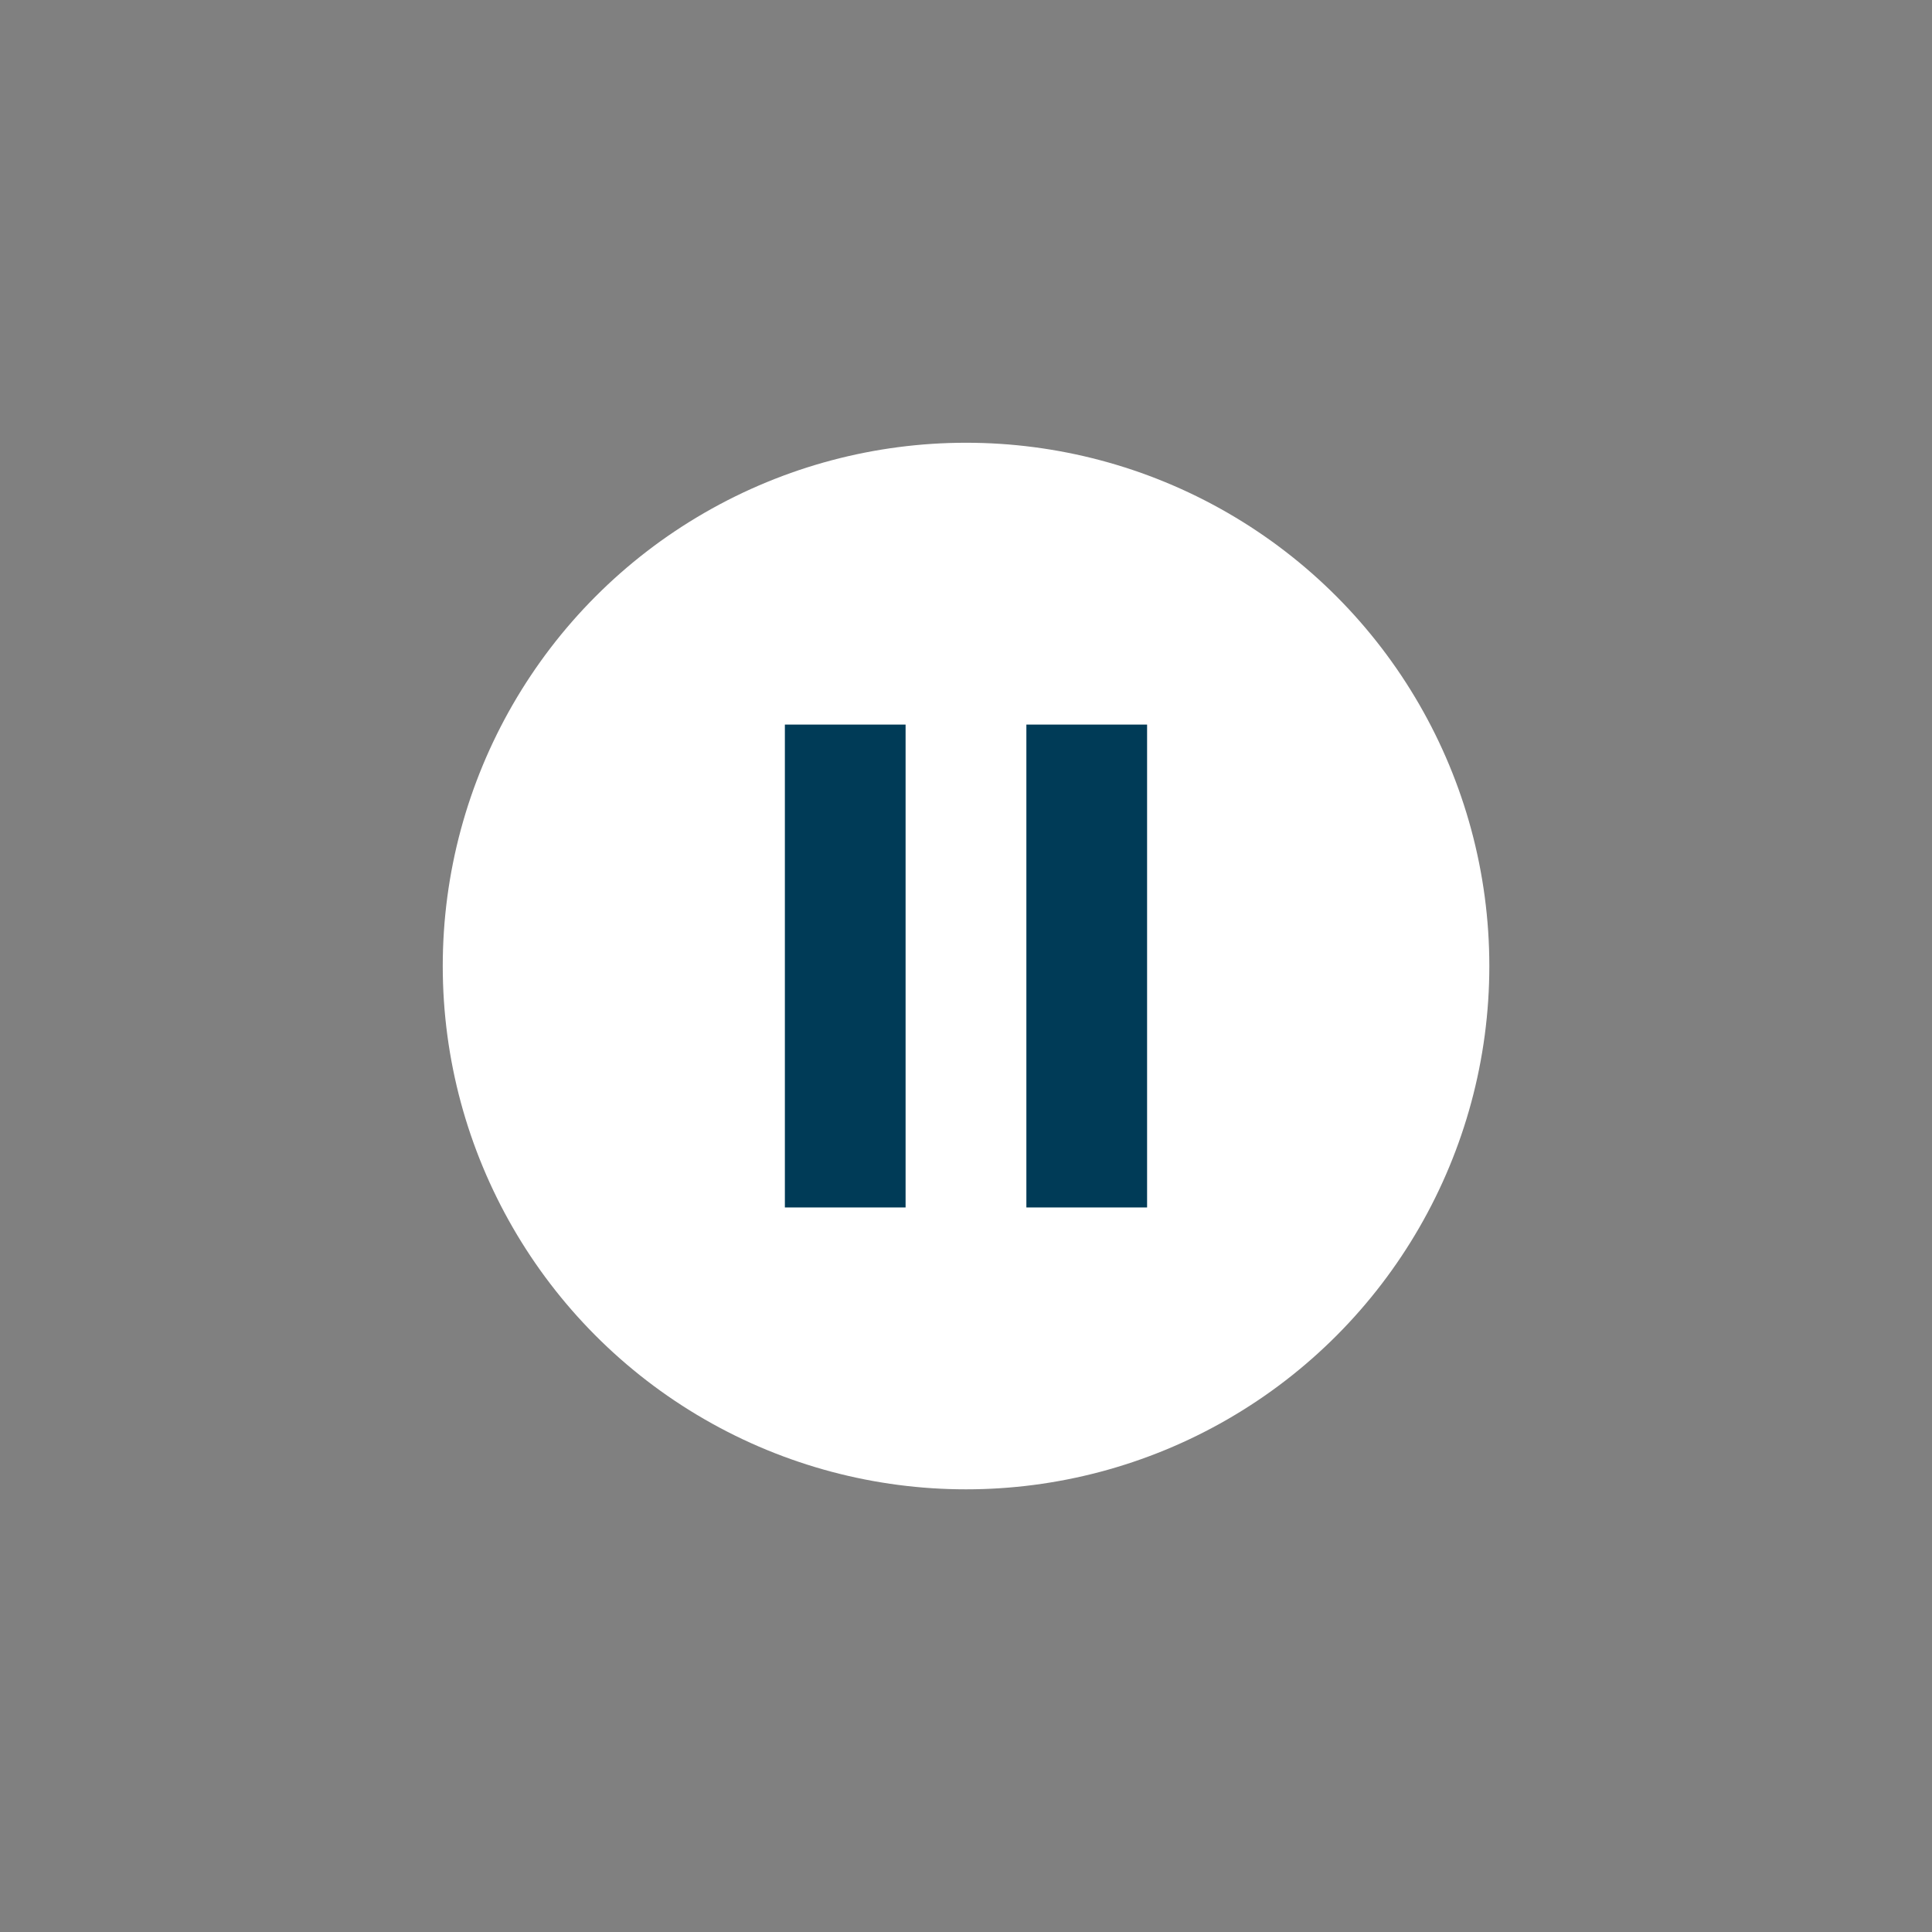 <svg width="48" height="48" viewBox="0 0 48 48" fill="none" xmlns="http://www.w3.org/2000/svg">
<rect x="0" y="0" width="48" height="48" fill="#808080" stroke="none"/>
<circle cx="24.001" cy="24.001" r="13.001" fill="white"/>
<rect x="19.5" y="18.002" width="2.999" height="11.997" fill="#003B57"/>
<rect x="25.5" y="18.002" width="2.999" height="11.997" fill="#003B57"/>
</svg>
